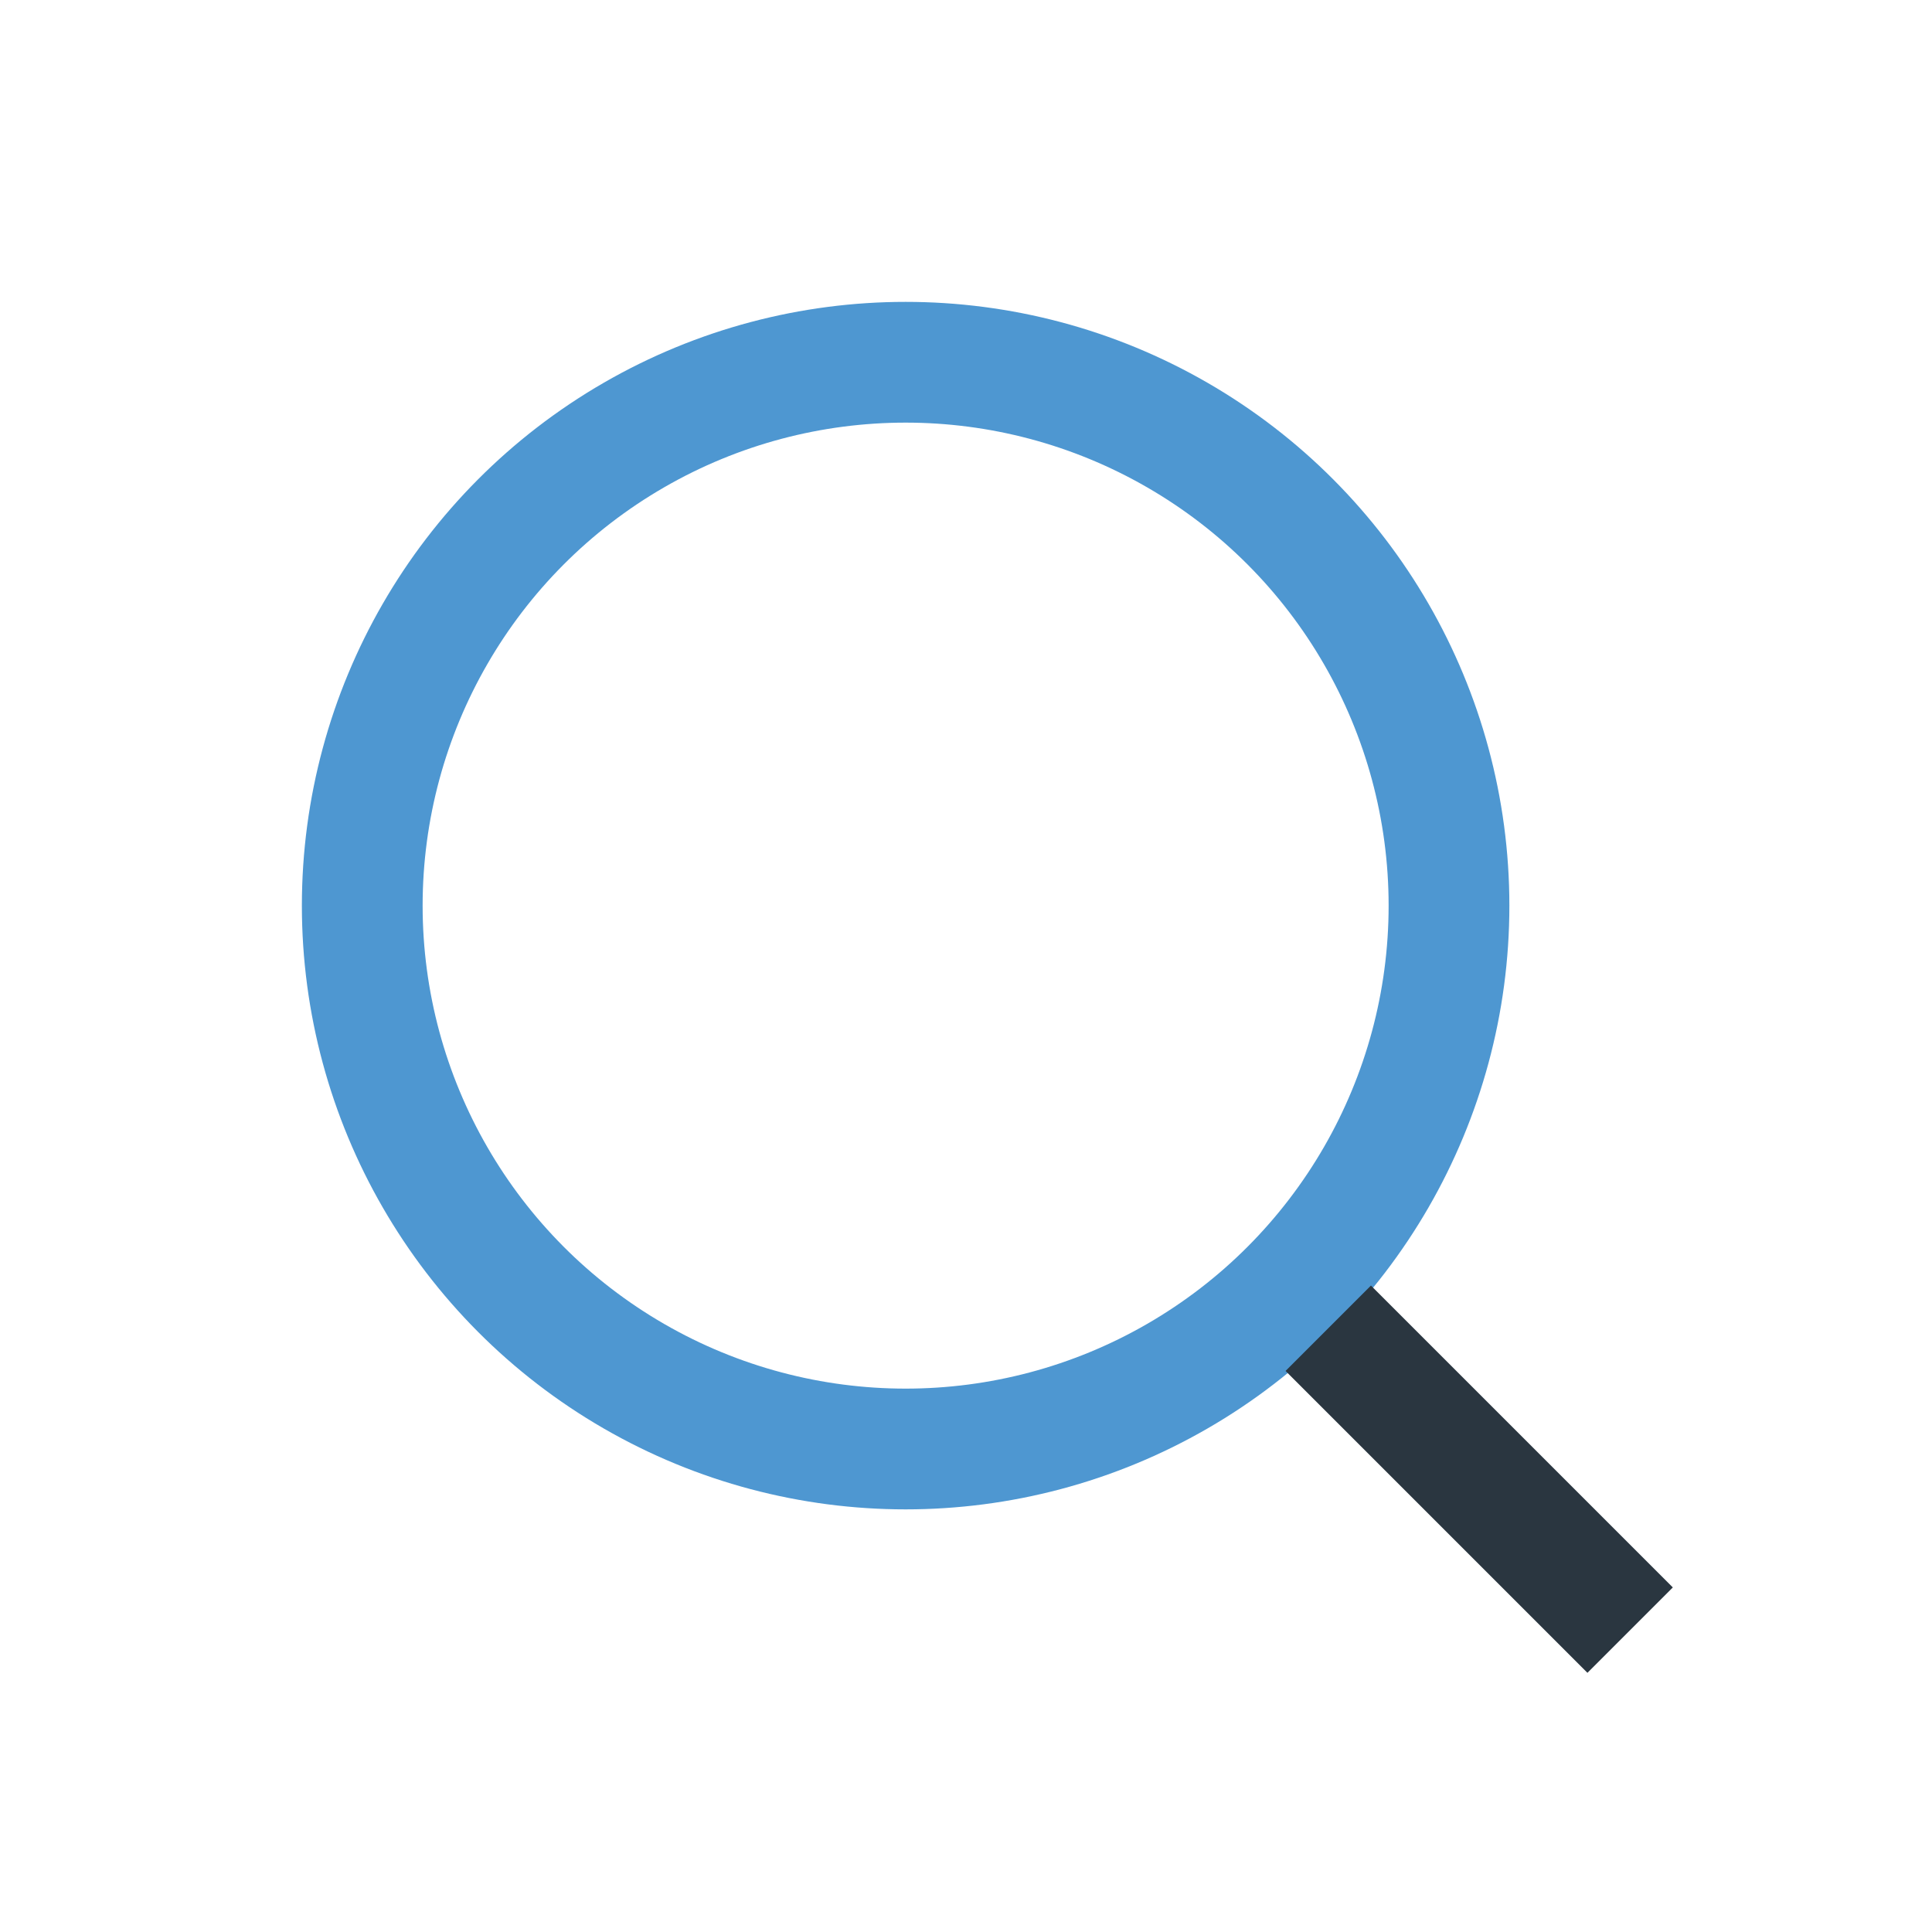<?xml version="1.0" encoding="UTF-8"?>
<svg xmlns="http://www.w3.org/2000/svg" width="32" height="32" viewBox="0 0 32 32"><circle cx="15" cy="15" r="9" stroke="#4E97D1" stroke-width="2" fill="none"/><path d="M22 22l5 5" stroke="#2A3640" stroke-width="2"/></svg>